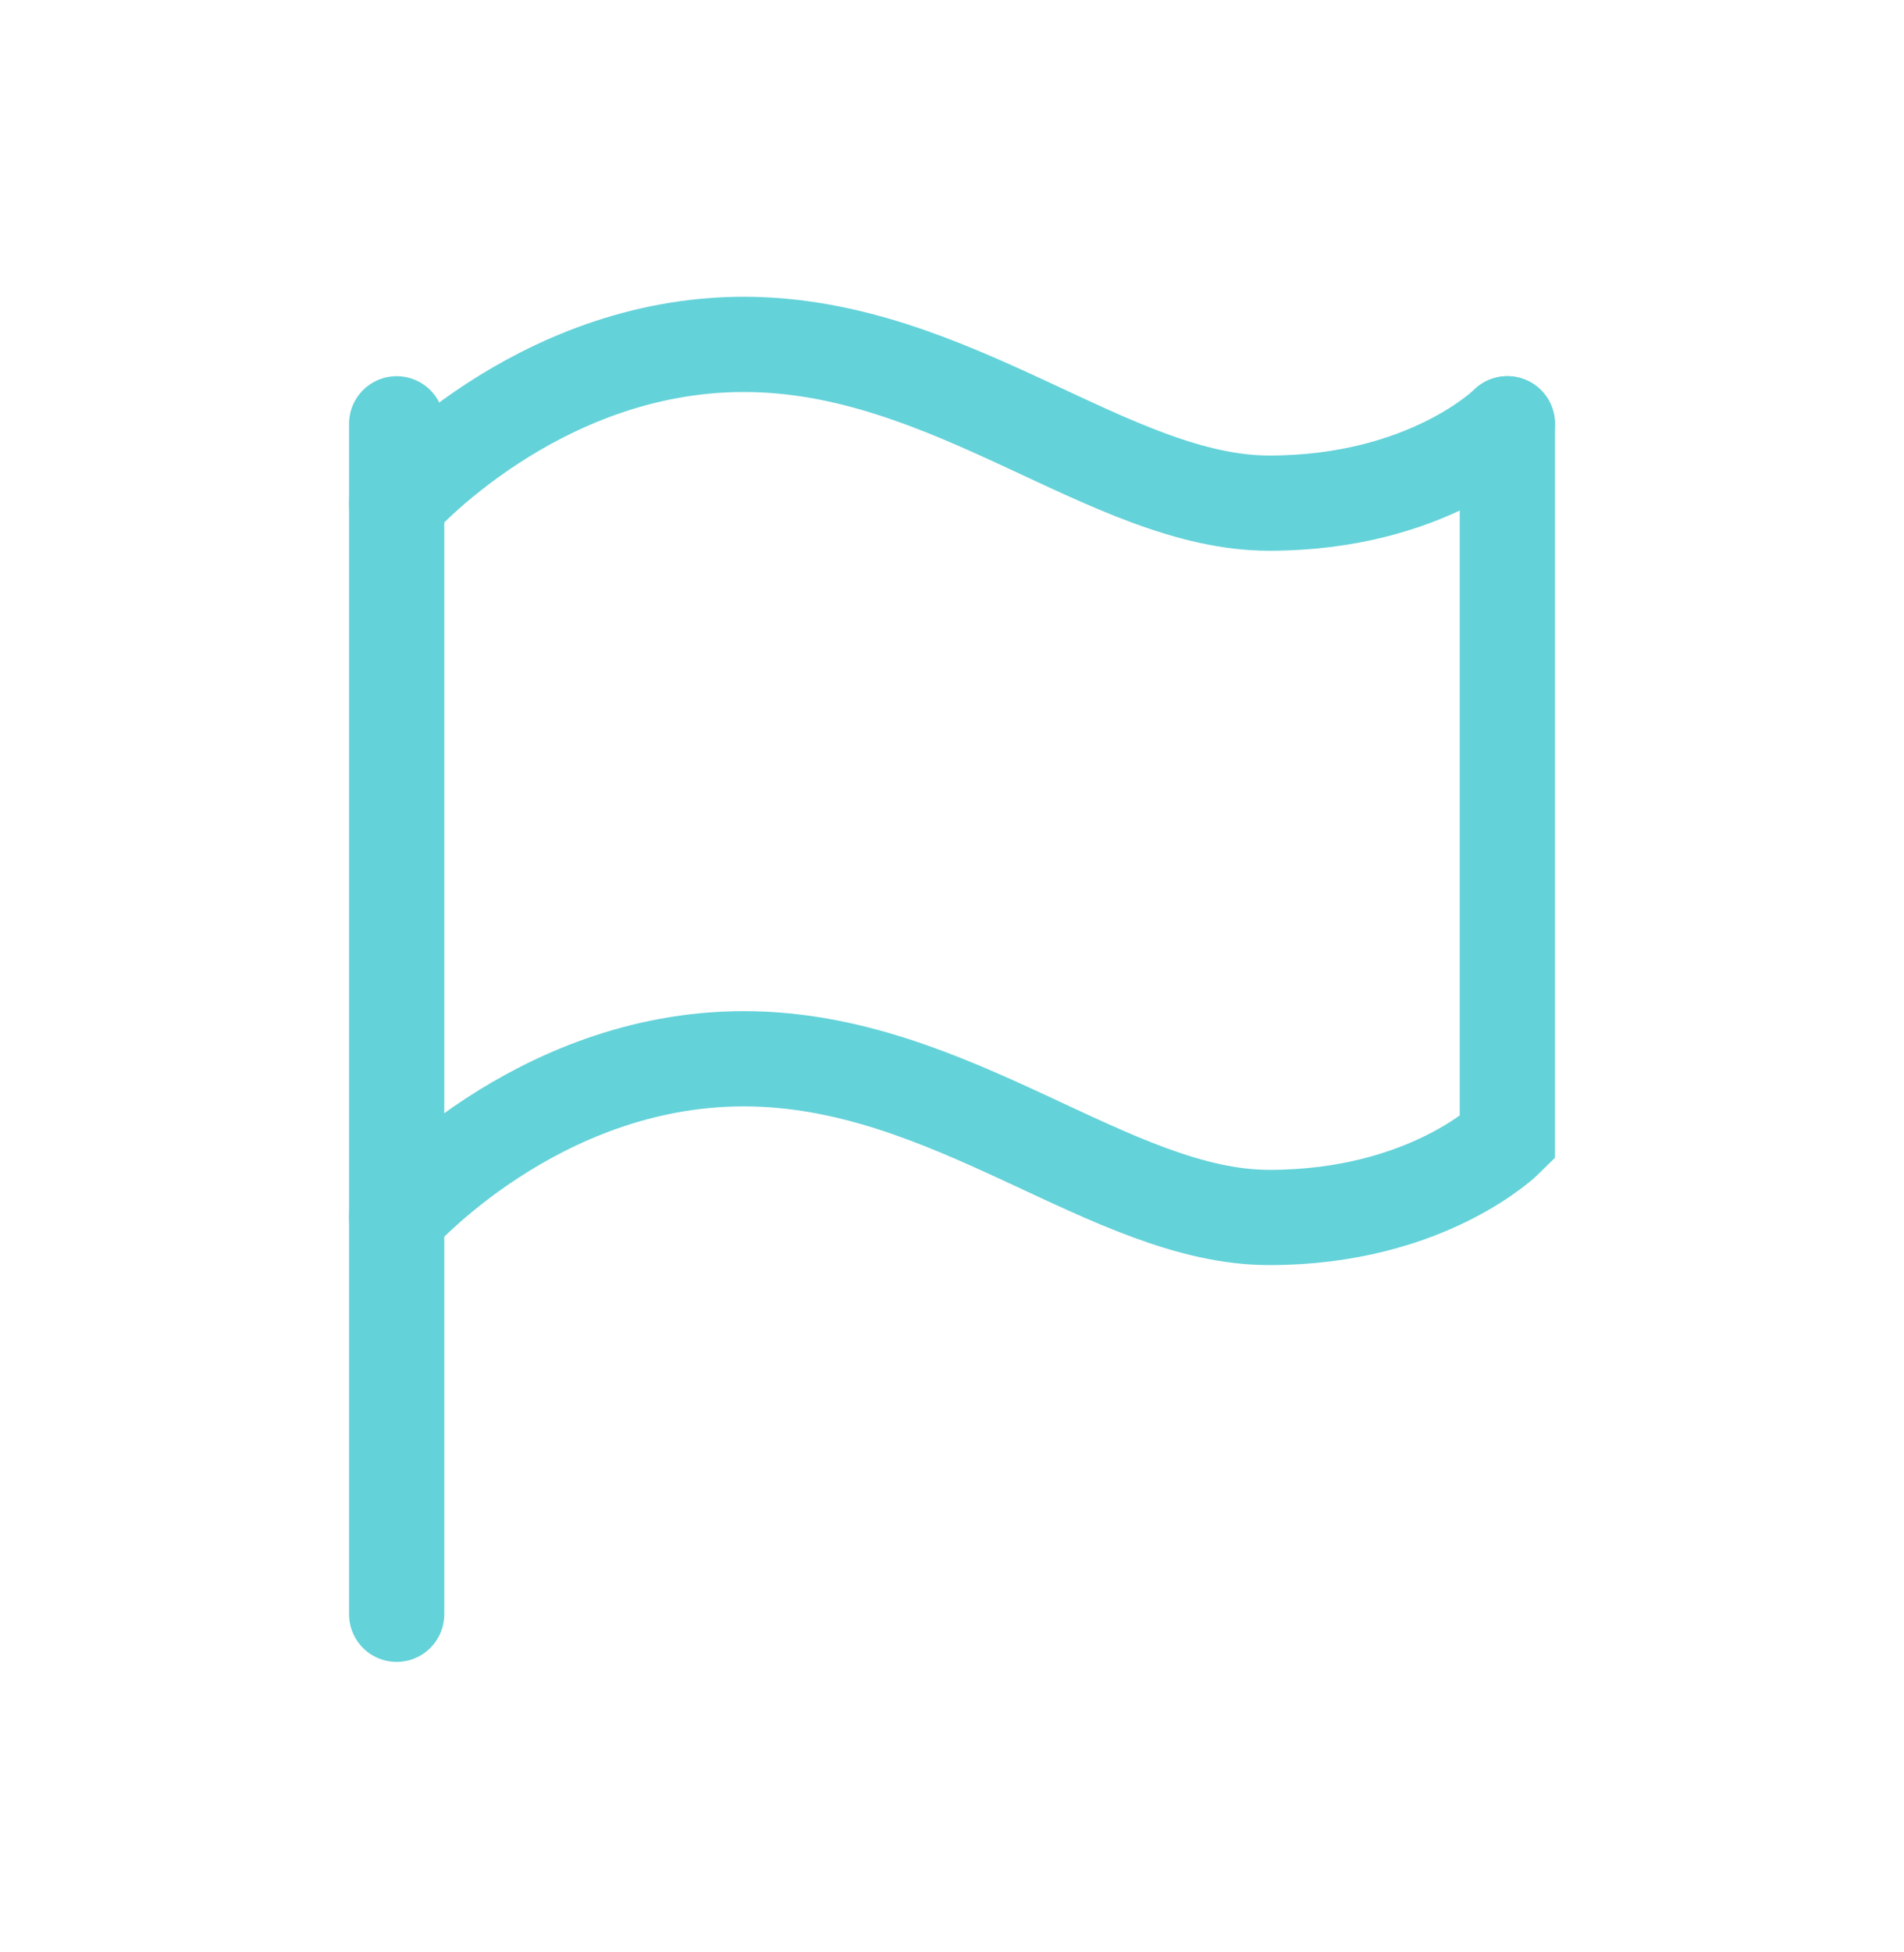 <svg width="40" height="41" viewBox="0 0 40 41" fill="none" xmlns="http://www.w3.org/2000/svg">
<path d="M8.333 8.9V33.9" stroke="#64D2D9" stroke-width="2" stroke-linecap="round"/>
<path d="M8.333 10.566C8.333 10.566 11.25 7.232 15.625 7.232C20 7.232 23.333 10.566 26.667 10.566C30 10.566 31.667 8.899 31.667 8.899" stroke="#64D2D9" stroke-width="2" stroke-linecap="round"/>
<path d="M8.333 25.567C8.333 25.567 11.25 22.234 15.625 22.234C20 22.234 23.333 25.567 26.667 25.567C30 25.567 31.667 23.9 31.667 23.9V8.9" stroke="#64D2D9" stroke-width="2" stroke-linecap="round"/>
</svg>

